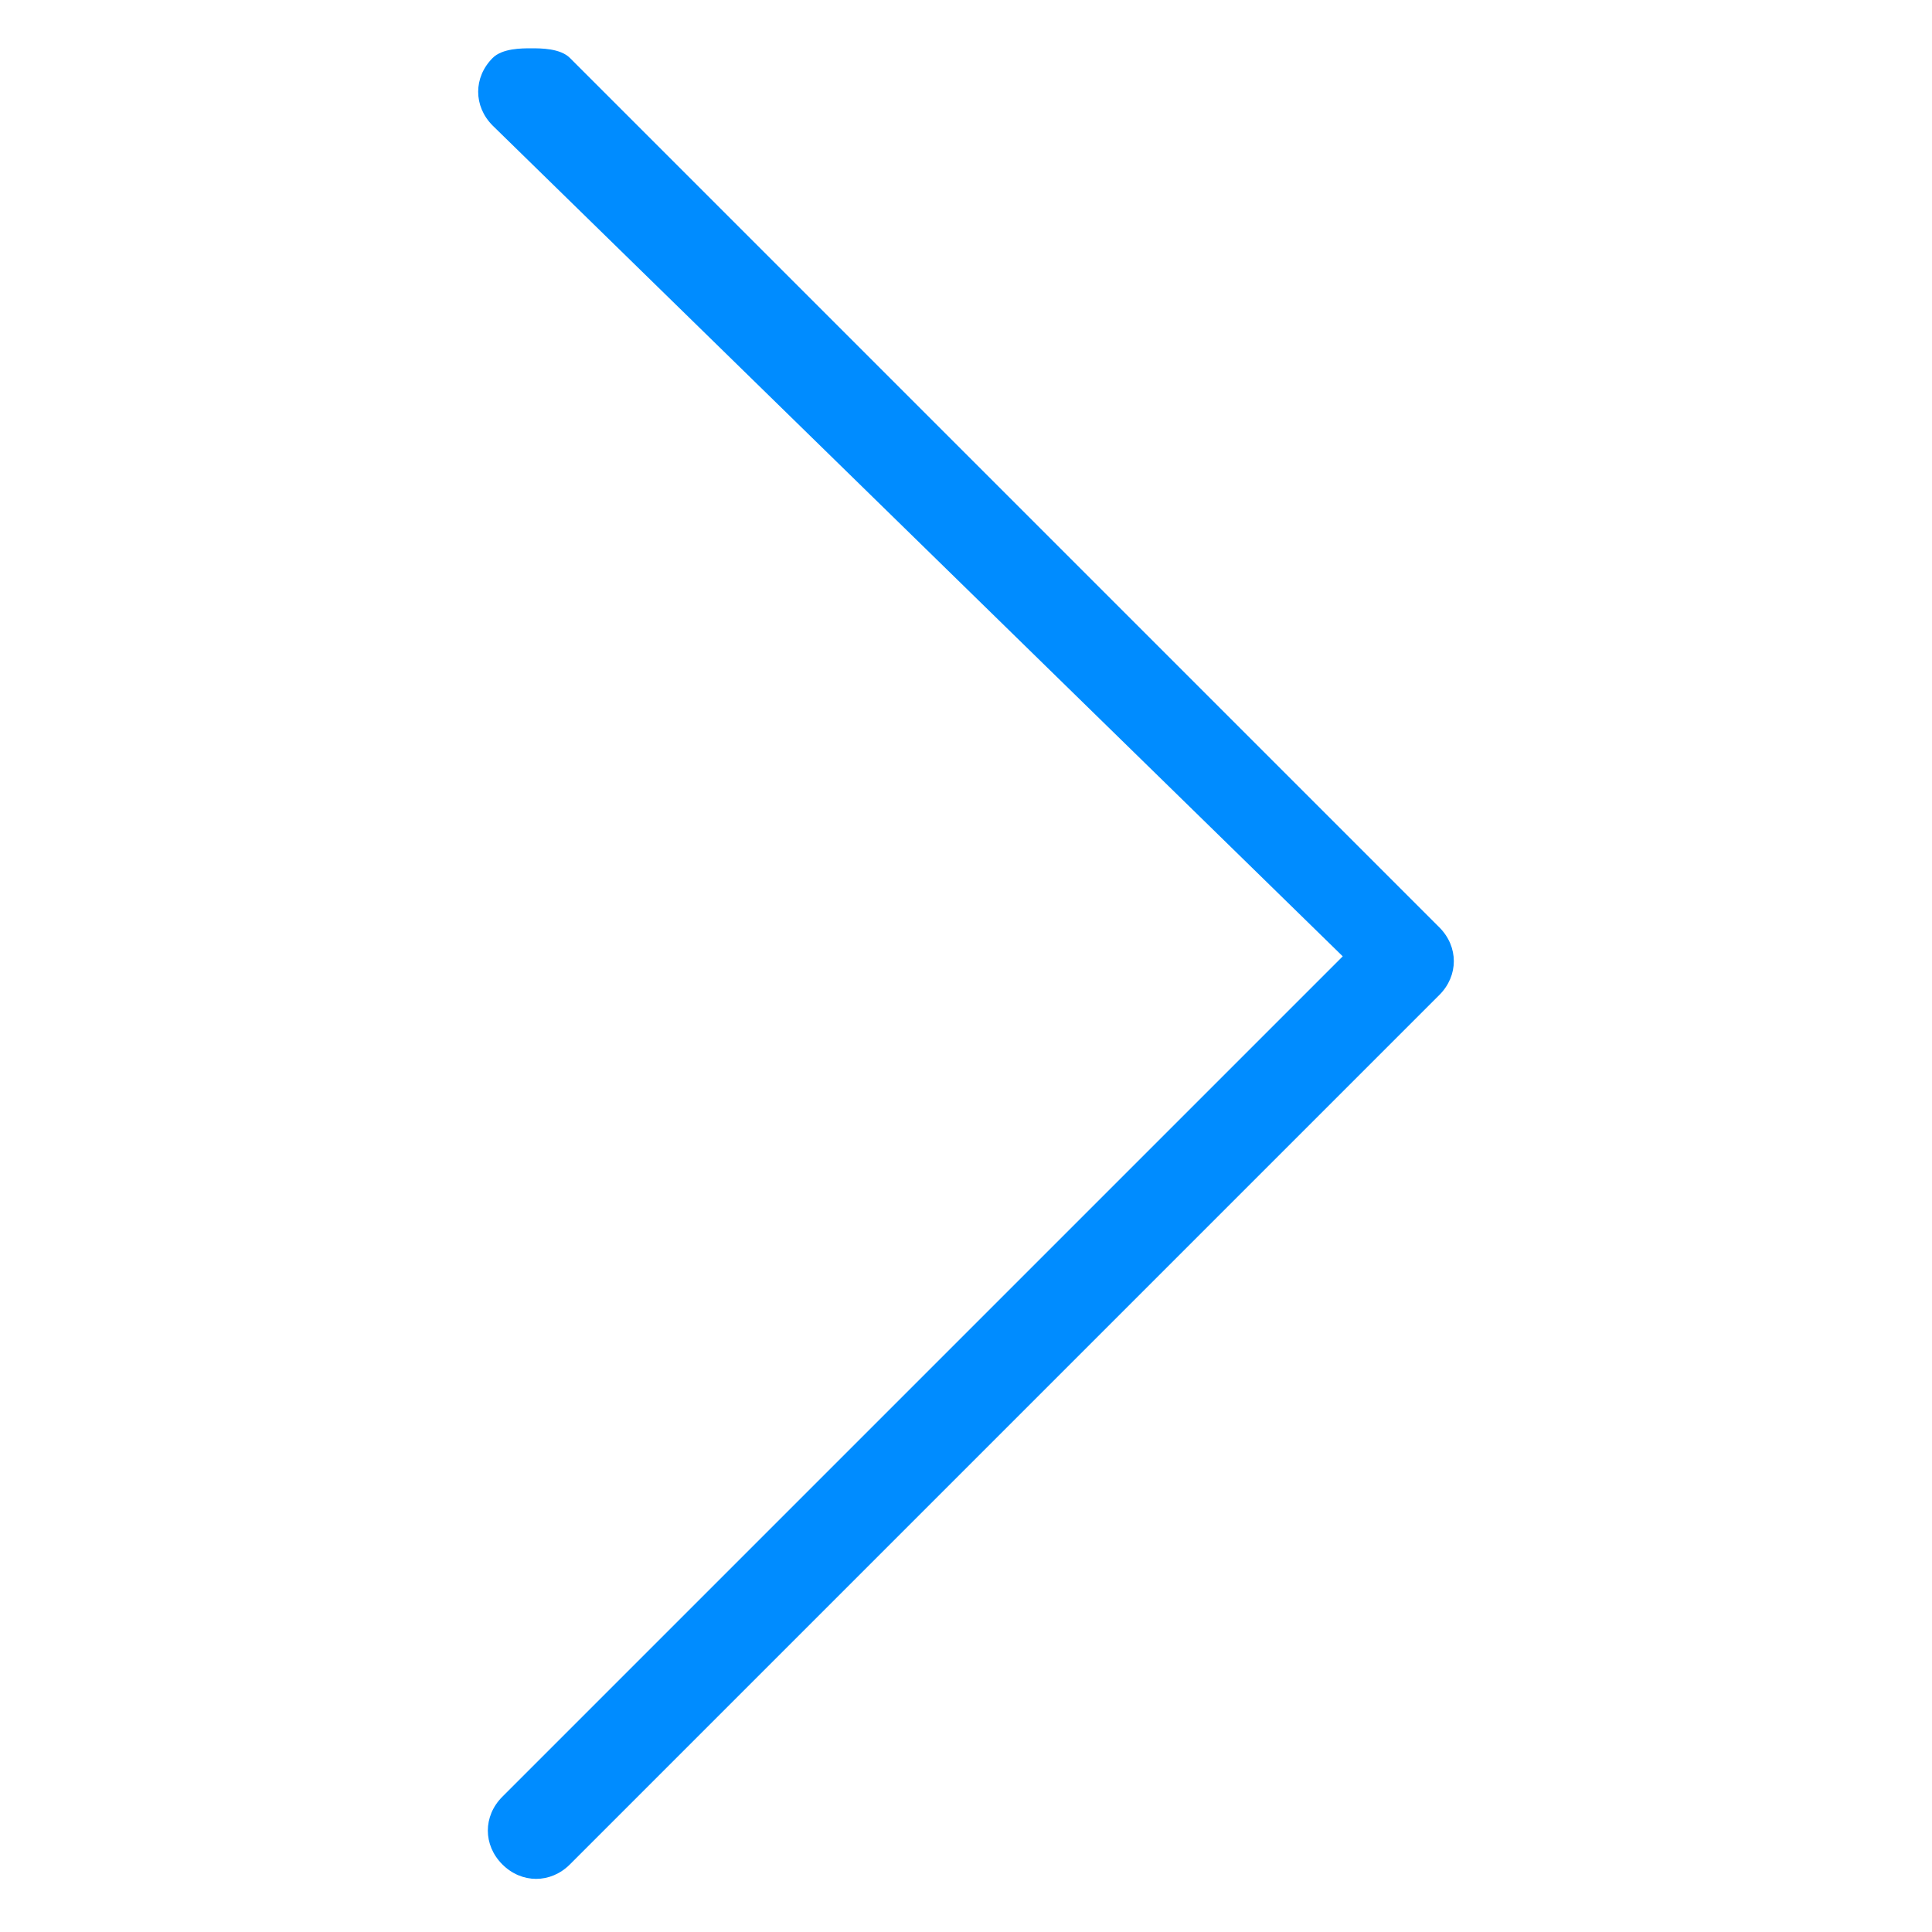 <?xml version="1.0" encoding="utf-8"?>
<!-- Generator: Adobe Illustrator 28.1.0, SVG Export Plug-In . SVG Version: 6.00 Build 0)  -->
<svg version="1.1" id="Capa_1" xmlns="http://www.w3.org/2000/svg" xmlns:xlink="http://www.w3.org/1999/xlink" x="0px" y="0px"
	 viewBox="0 0 20 20" style="enable-background:new 0 0 20 20;" xml:space="preserve">
<style type="text/css">
	.st0{fill:#008CFF;}
</style>
<path class="st0" d="M5.5,0.5c0.1,0,0.3,0,0.4,0.1l9,9c0.2,0.2,0.2,0.5,0,0.7l-9,9c-0.2,0.2-0.5,0.2-0.7,0s-0.2-0.5,0-0.7l8.7-8.7
	L5.1,1.3c-0.2-0.2-0.2-0.5,0-0.7C5.2,0.5,5.4,0.5,5.5,0.5z"/>
</svg>

